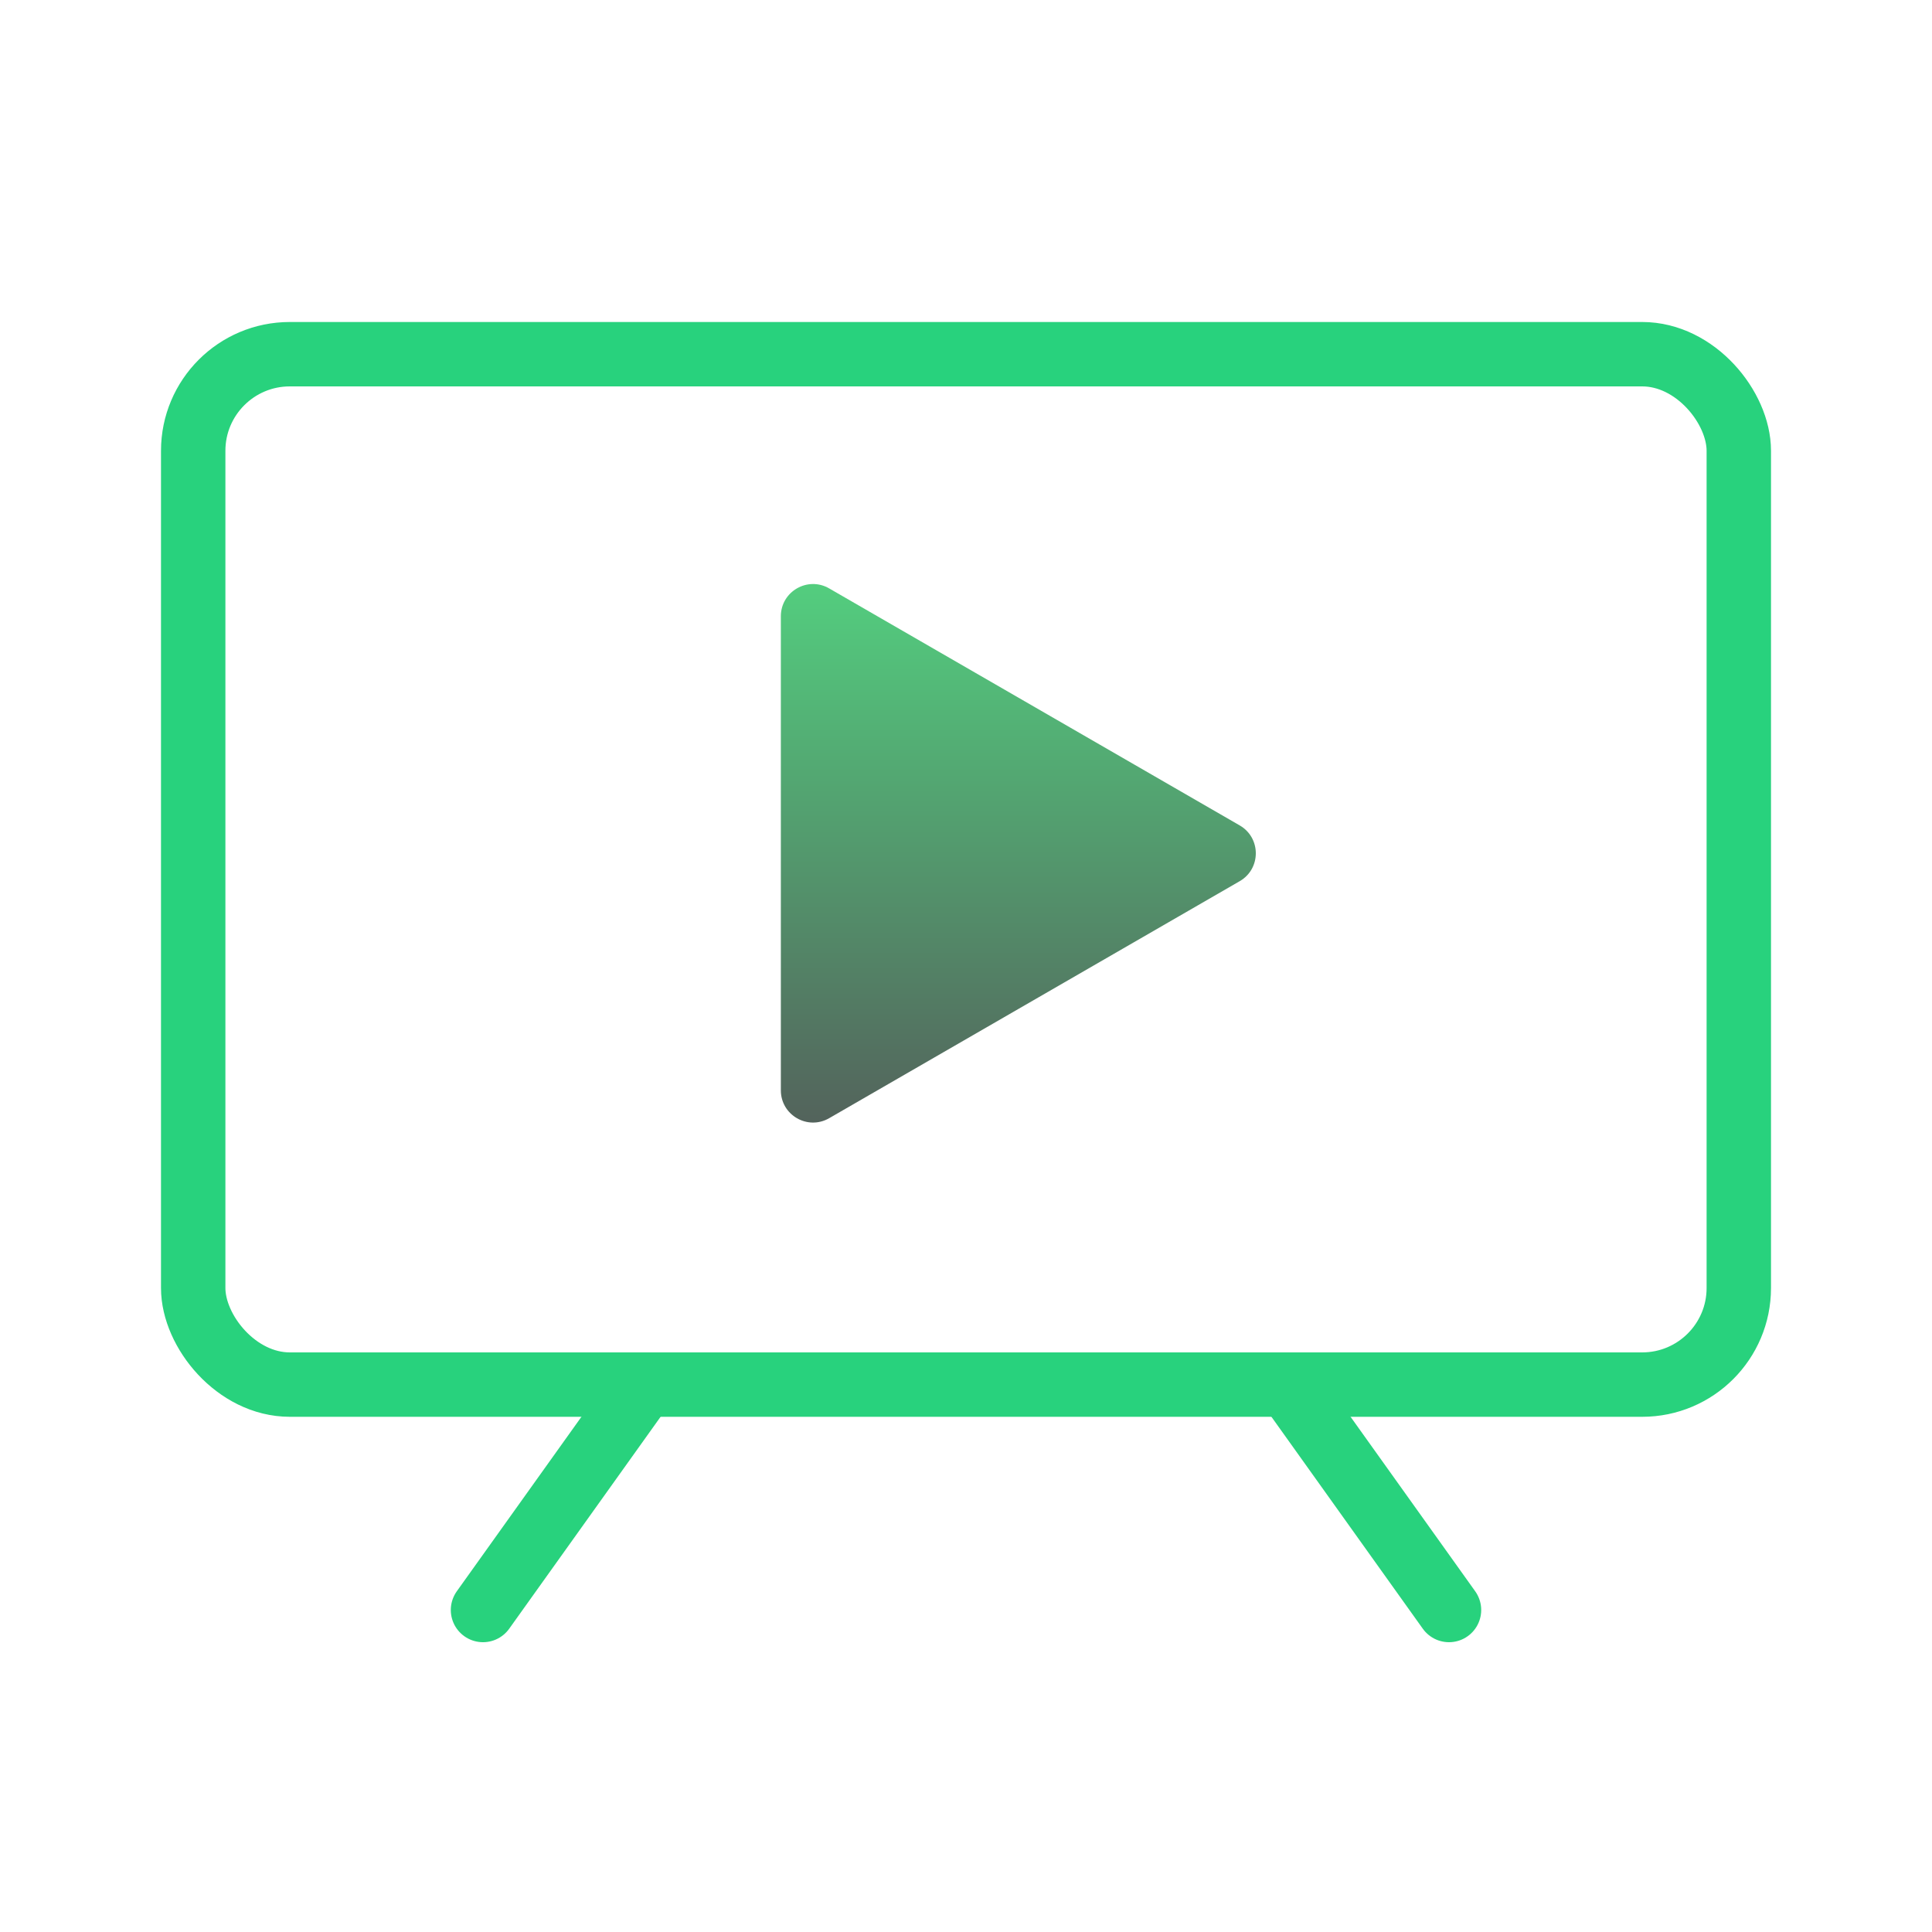 <svg width="60" height="60" viewBox="0 0 60 60" fill="none" xmlns="http://www.w3.org/2000/svg">
<rect x="6" y="11" width="48" height="32" rx="3" stroke="#28D27D" stroke-width="2"/>
<path opacity="0.8" d="M38.5 25.634C39.167 26.019 39.167 26.981 38.5 27.366L25.75 34.727C25.083 35.112 24.25 34.631 24.25 33.861L24.25 19.139C24.25 18.369 25.083 17.888 25.75 18.273L38.5 25.634Z" fill="url(#paint0_linear_1196_7459)"/>
<path d="M20 43L15 50" stroke="#28D27D" stroke-width="2" stroke-linecap="round"/>
<path d="M40 43L45 50" stroke="#28D27D" stroke-width="2" stroke-linecap="round"/>
<defs>
<linearGradient id="paint0_linear_1196_7459" x1="29.5" y1="16" x2="29.5" y2="37" gradientUnits="userSpaceOnUse">
<stop stop-color="#28D264"/>
<stop offset="1" stop-color="#282B2D"/>
</linearGradient>
</defs>
</svg>
